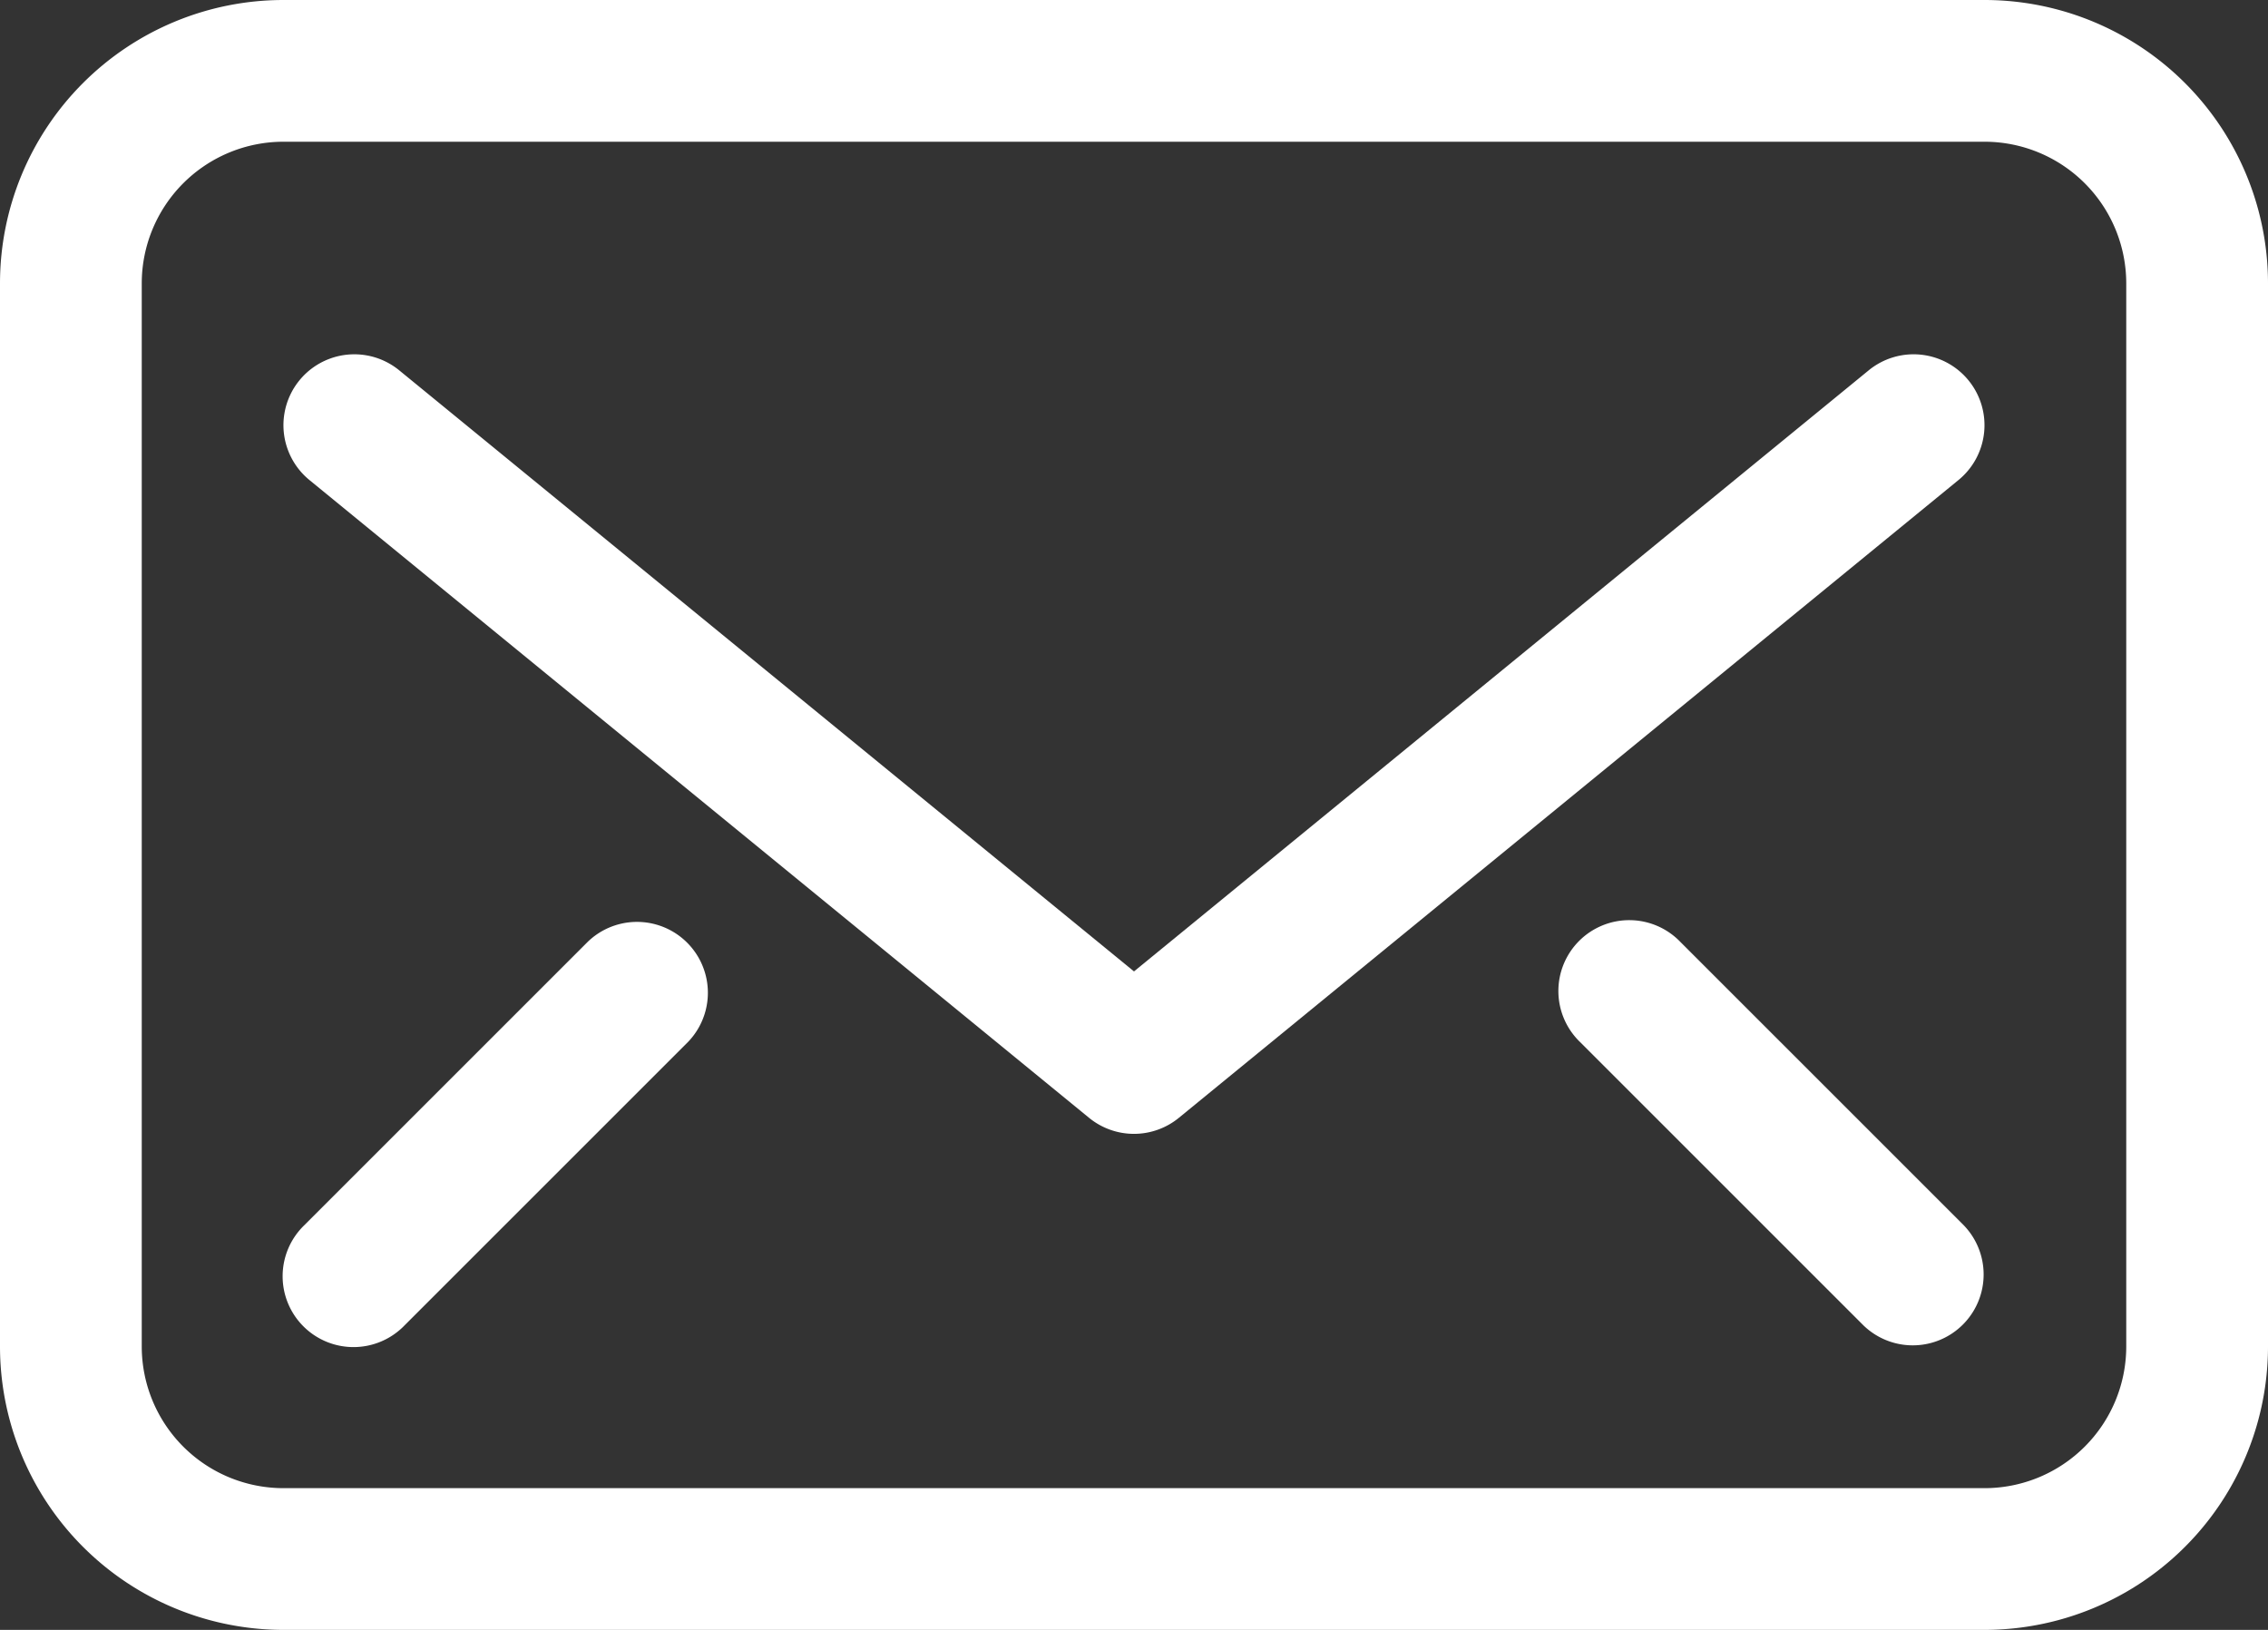 <svg xmlns="http://www.w3.org/2000/svg" width="32" height="23" viewBox="0 0 32 23">
  <rect x="0" y="0" width="32" height="23" fill="#333333" stroke="none"/>
  <g id="Mail_2" data-name="Mail 2" transform="translate(-163.667 -153.91)">
    <path id="Pfad_40" data-name="Pfad 40" d="M191.667,153.91h-24a4,4,0,0,0-4,4v15a4,4,0,0,0,4,4h24a4,4,0,0,0,4-4v-15A4,4,0,0,0,191.667,153.91Zm2,19a2,2,0,0,1-2,2h-24a2,2,0,0,1-2-2v-15a2,2,0,0,1,2-2h24a2,2,0,0,1,2,2Z" fill="#ffffff"/>
    <path id="Pfad_41" data-name="Pfad 41" d="M191.441,159.277a1,1,0,0,0-1.408-.141l-10.366,8.482L169.3,159.136a1,1,0,0,0-1.267,1.548l11,9a1,1,0,0,0,1.267,0l11-9A1,1,0,0,0,191.441,159.277Z" fill="#ffffff"/>
    <path id="Pfad_42" data-name="Pfad 42" d="M187.374,167.2a1,1,0,1,0-1.414,1.414l4,4a1,1,0,0,0,1.414-1.414Z" fill="#ffffff"/>
    <path id="Pfad_43" data-name="Pfad 43" d="M171.96,167.2l-4,4a1,1,0,1,0,1.414,1.414l4-4a1,1,0,0,0-1.414-1.414Z" fill="#ffffff"/>
  </g>
</svg>

